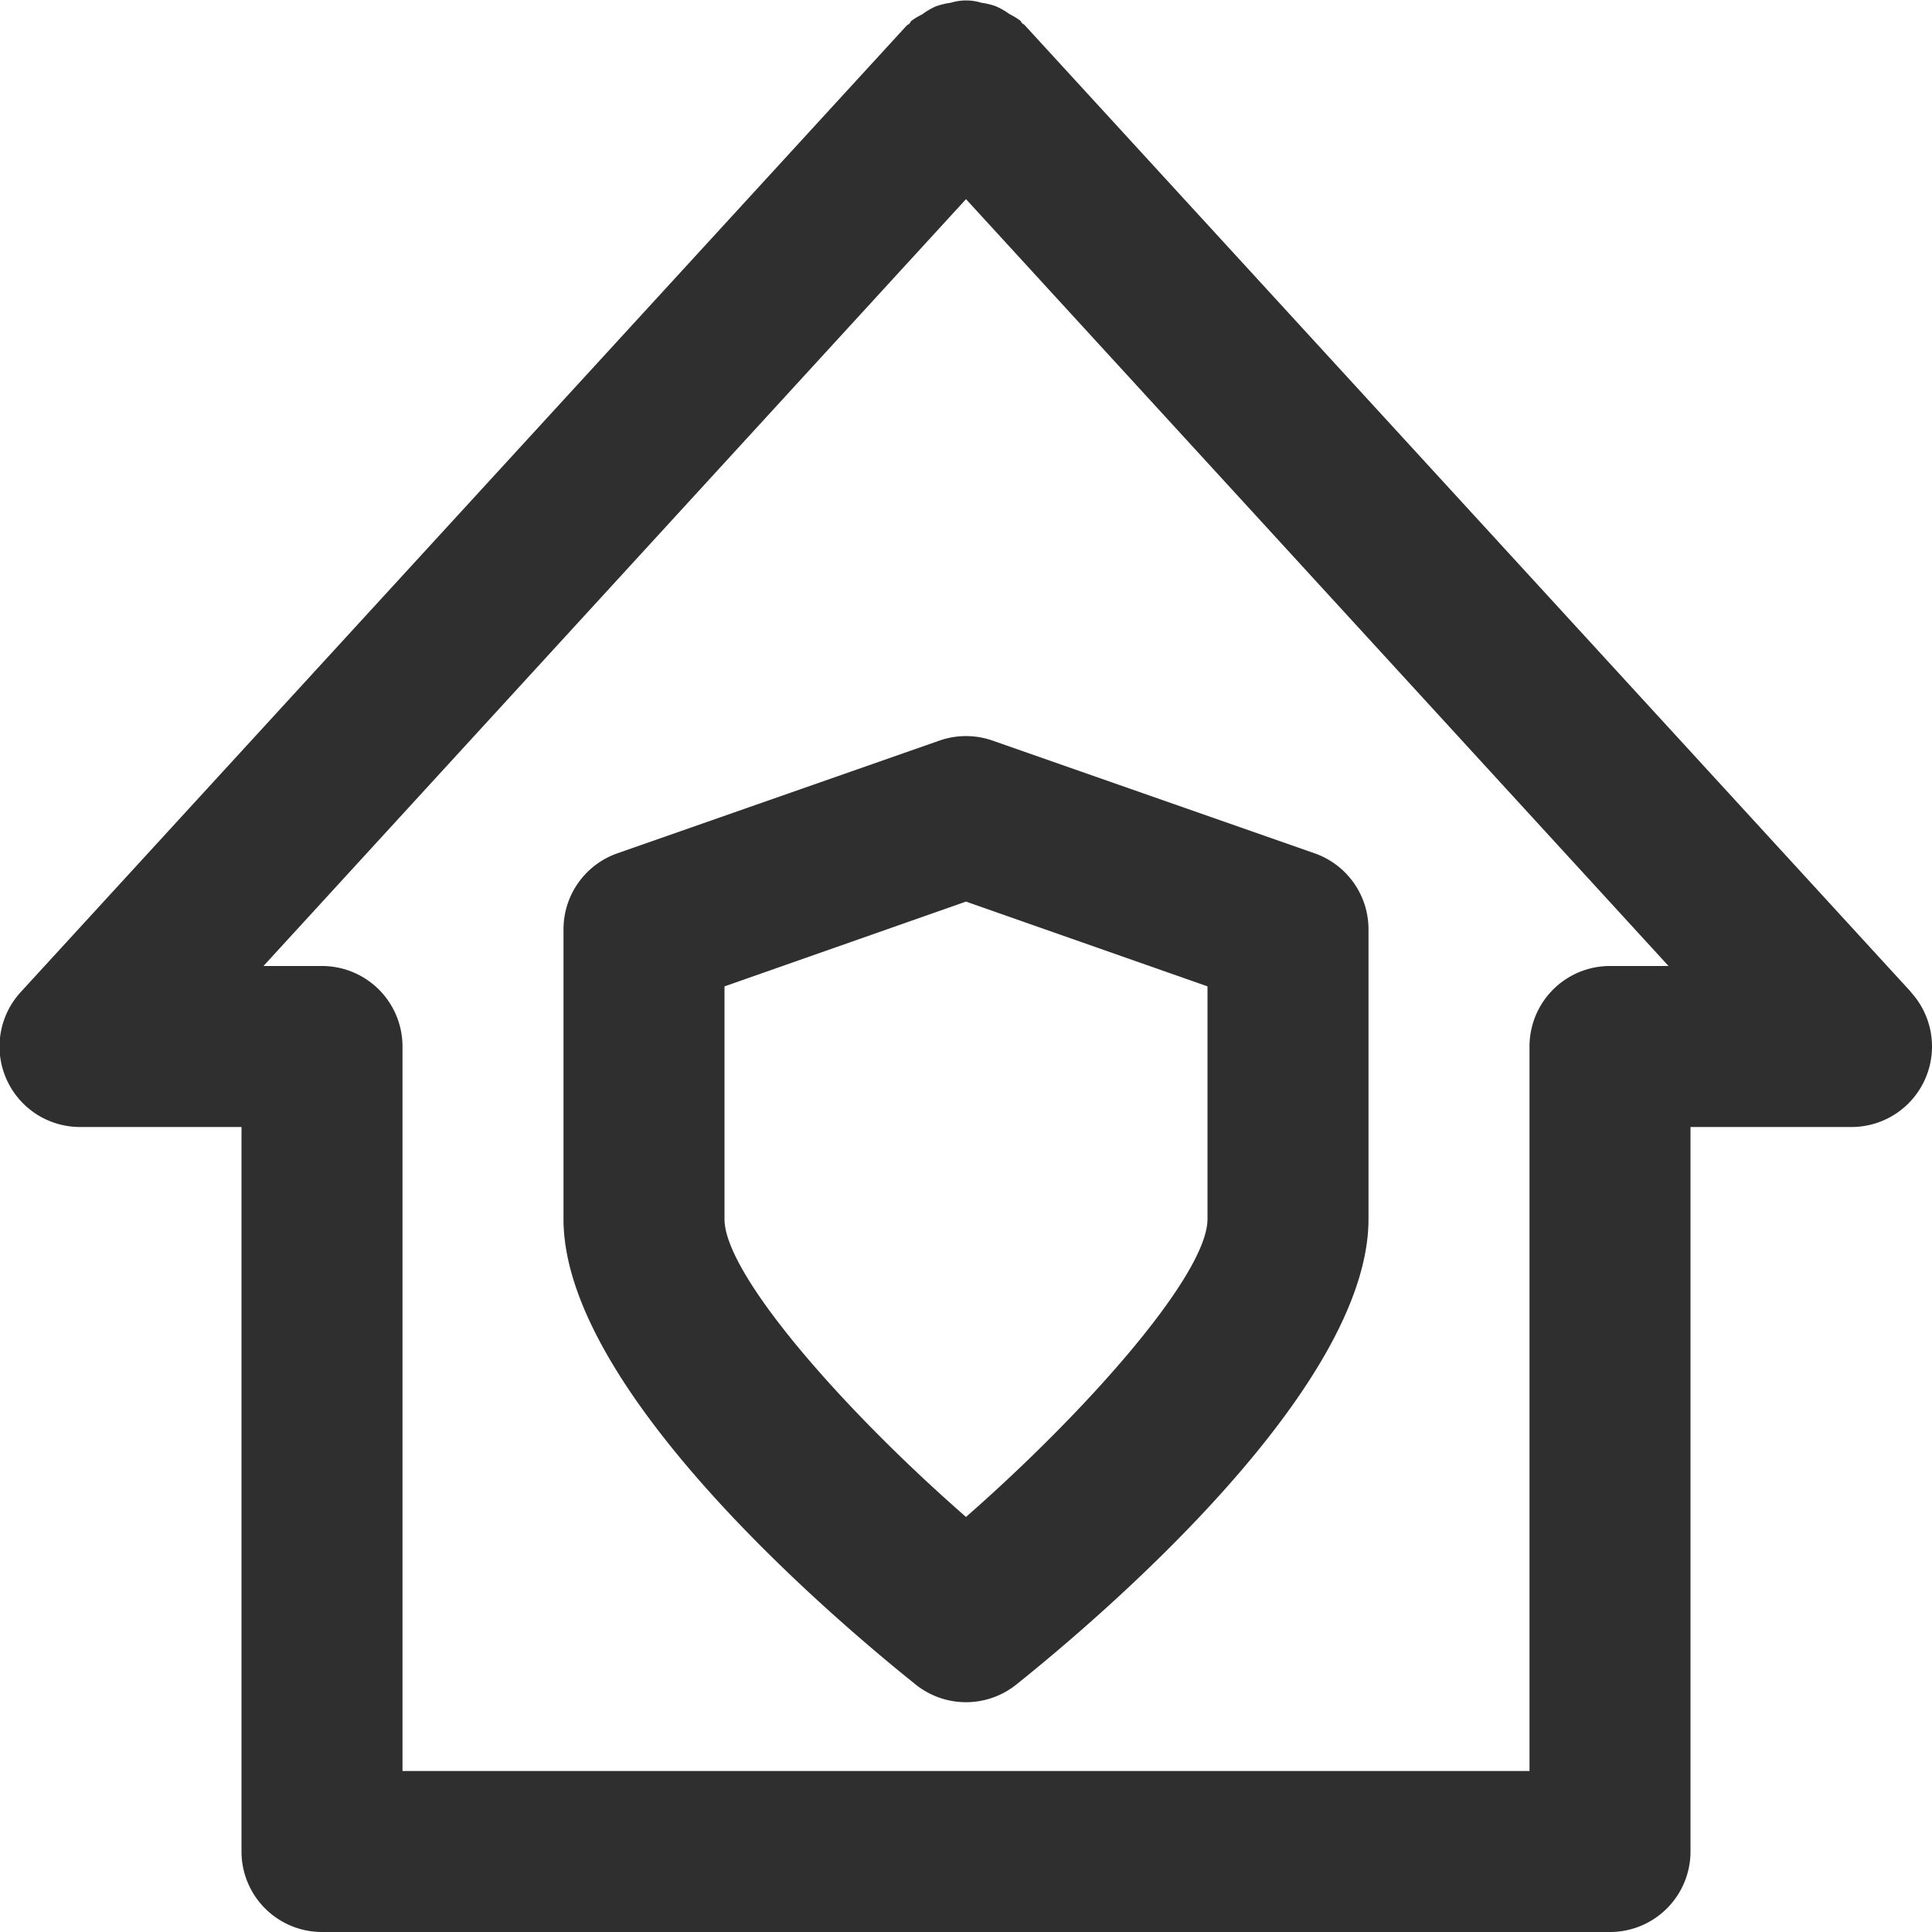<svg xmlns="http://www.w3.org/2000/svg" viewBox="0 0 24 24" aria-hidden="true" focusable="false"><g fill="#2F2F2F"><path d="m23.737 12.321-11-12c-.01-.015-.025-.021-.037-.03s-.015-.025-.026-.035a.877.877 0 0 0-.131-.079.915.915 0 0 0-.174-.1.916.916 0 0 0-.179-.043.641.641 0 0 0-.378 0 .943.943 0 0 0-.187.045.907.907 0 0 0-.17.1.823.823 0 0 0-.133.08c-.011.01-.015.024-.026.035s-.025.015-.035.026l-11 12A1 1 0 0 0 1 14h2v9a1 1 0 0 0 1 1h16a1 1 0 0 0 1-1v-9h2a1 1 0 0 0 .737-1.676ZM20 12a1 1 0 0 0-1 1v9H5v-9a1 1 0 0 0-1-1h-.727L12 2.474 20.727 12Z"/><path d="m11.67 9.2-4 1.4a1 1 0 0 0-.67.944v3.6c0 2.117 3.349 4.961 4.375 5.782a1 1 0 0 0 1.25 0C13.651 20.105 17 17.261 17 15.144v-3.6a1 1 0 0 0-.67-.944l-4-1.4a1 1 0 0 0-.66 0ZM15 12.253v2.891c0 .682-1.478 2.366-3 3.7-1.522-1.329-3-3.013-3-3.7v-2.891l3-1.053Z"/></g></svg>
